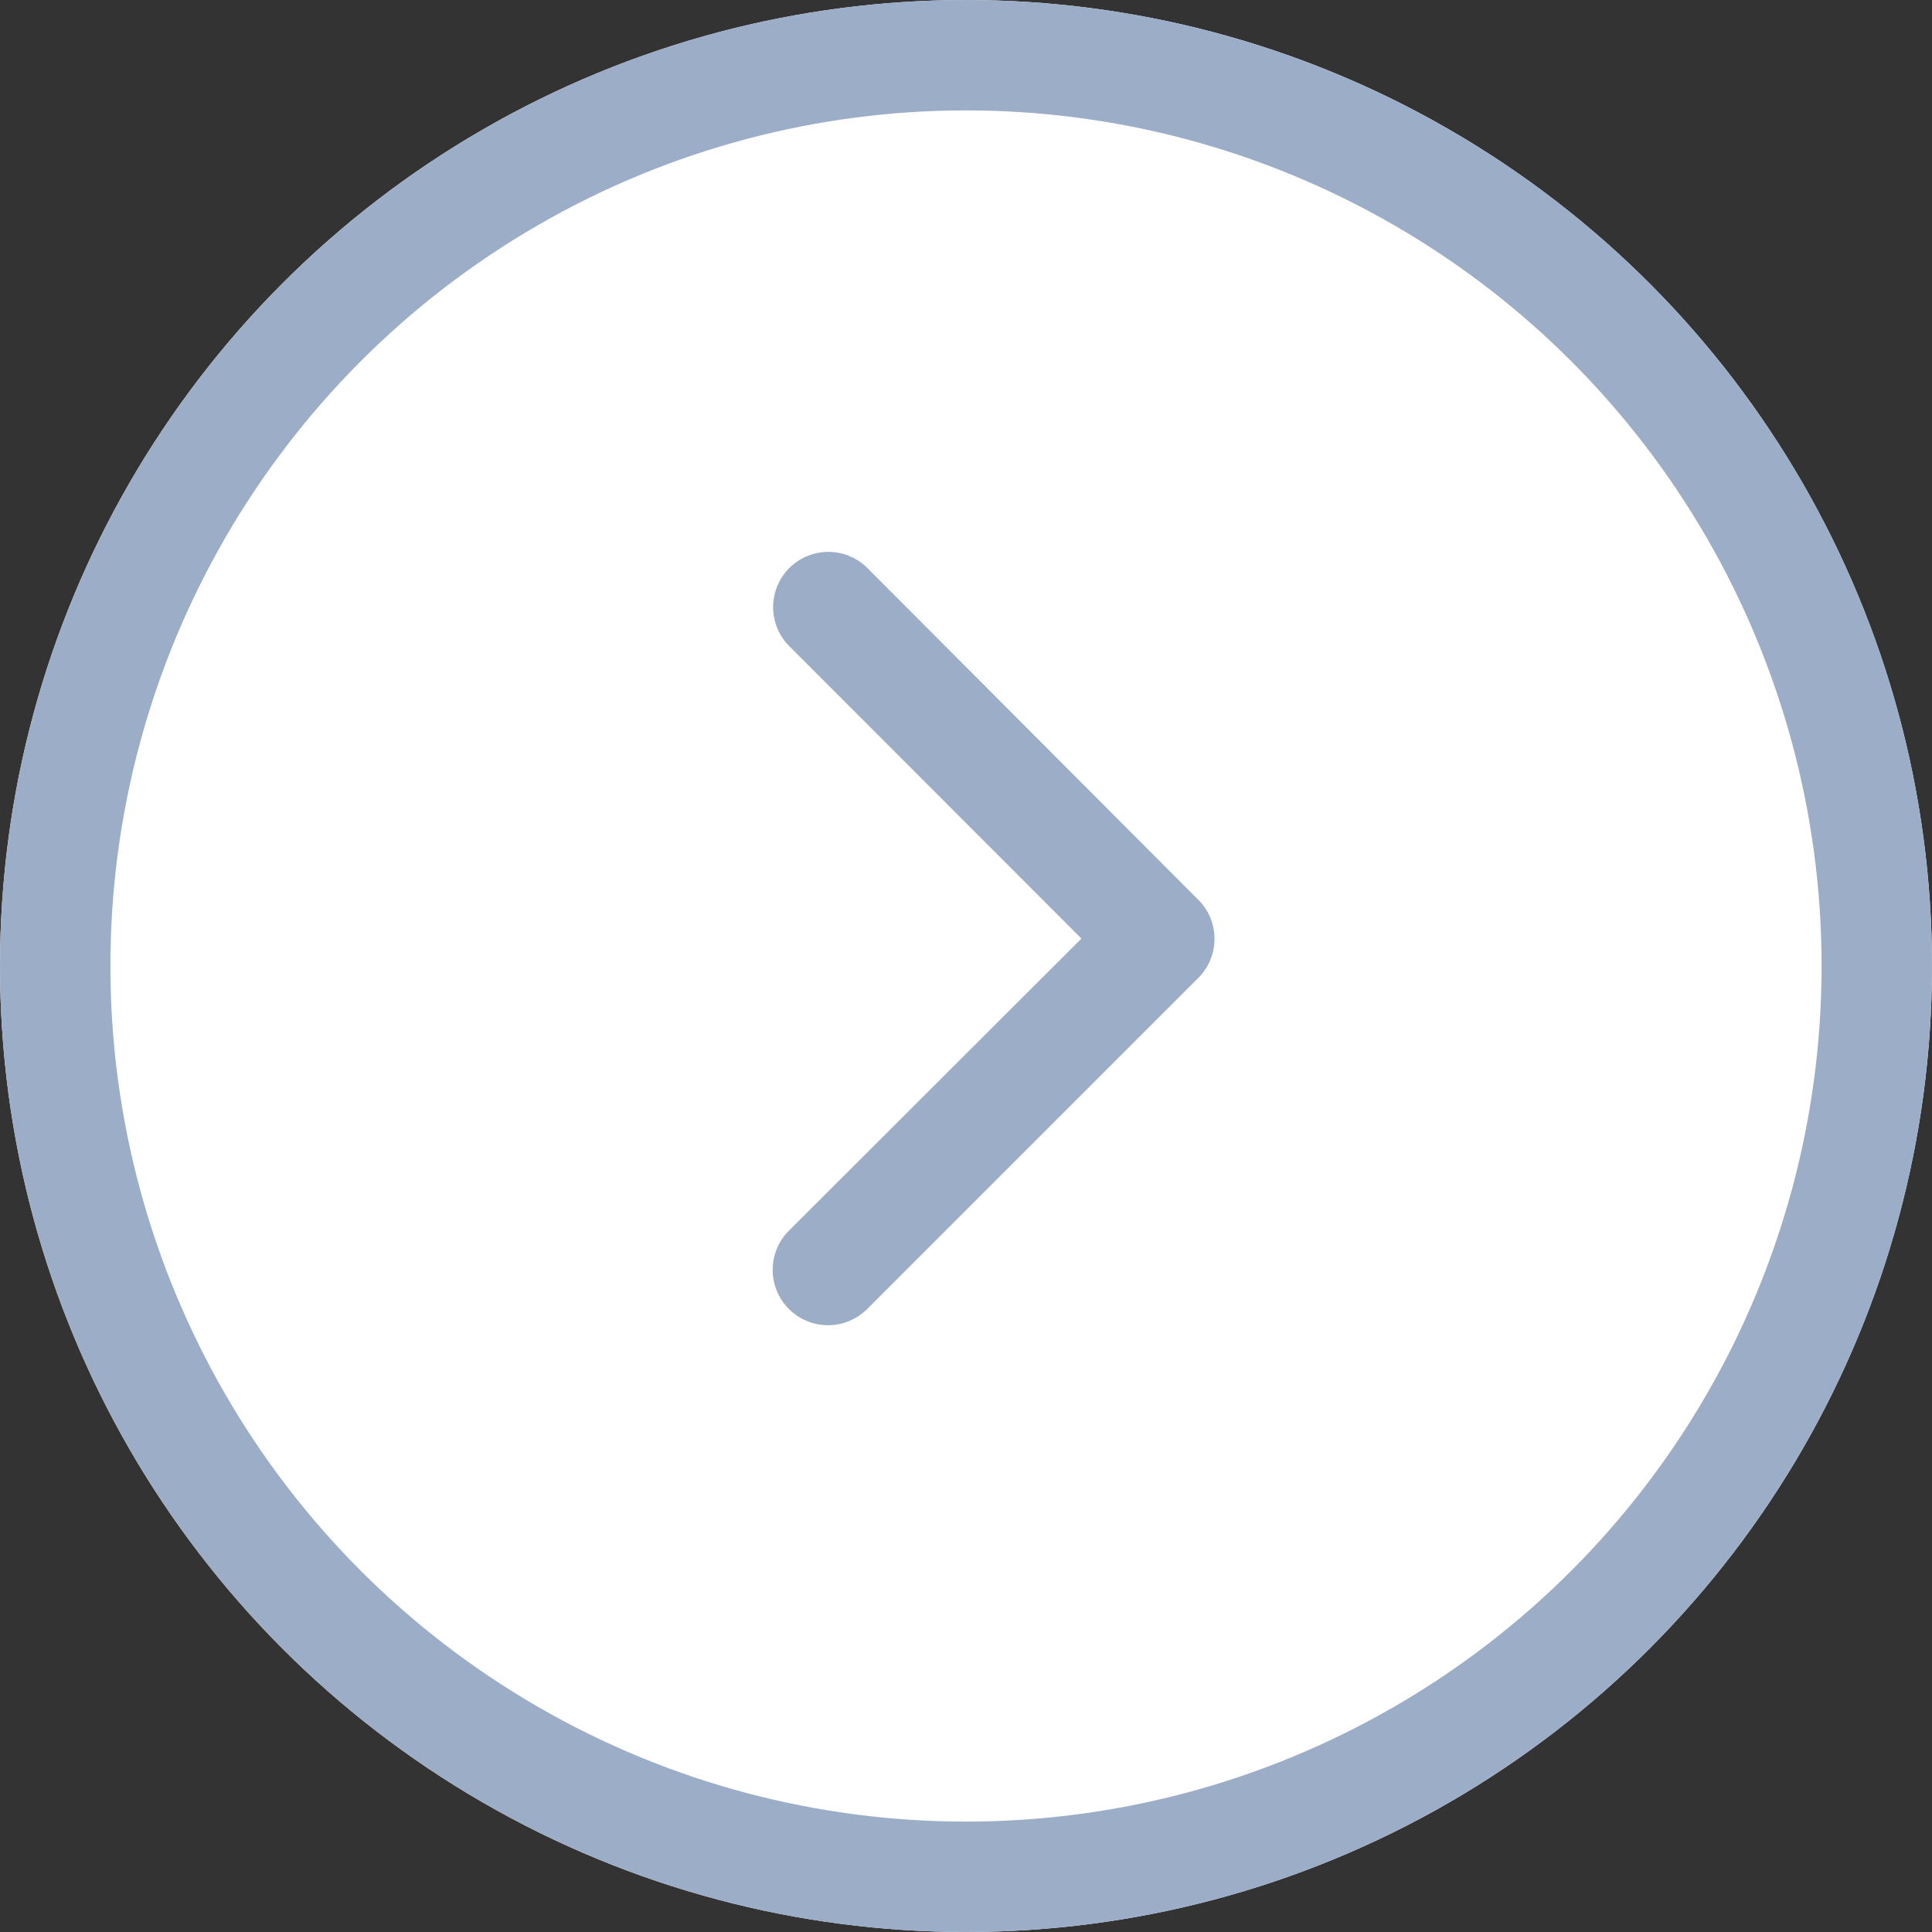 <svg xmlns="http://www.w3.org/2000/svg" width="35" height="35" viewBox="0 0 35 35">
  <rect x="0" y="0" width="35" height="35" fill="#333333" stroke="none"/>
  <g id="Group_81" data-name="Group 81" transform="translate(-1665 -1143)">
    <g id="Ellipse_3" data-name="Ellipse 3" transform="translate(1665 1143)" fill="#fff" stroke="#9cadc8" stroke-width="2">
      <circle cx="17.5" cy="17.5" r="17.5" stroke="none"/>
      <circle cx="17.5" cy="17.5" r="16.5" fill="none"/>
    </g>
    <path id="Icon_ionic-ios-arrow-up" data-name="Icon ionic-ios-arrow-up" d="M13.19,13.664l5.293,5.3A1,1,0,0,0,19.9,17.544l-6-6a1,1,0,0,0-1.38-.029L6.479,17.54a1,1,0,0,0,1.413,1.417Z" transform="translate(1698.255 1146.813) rotate(90)" fill="#9cadc8"/>
  </g>
</svg>
